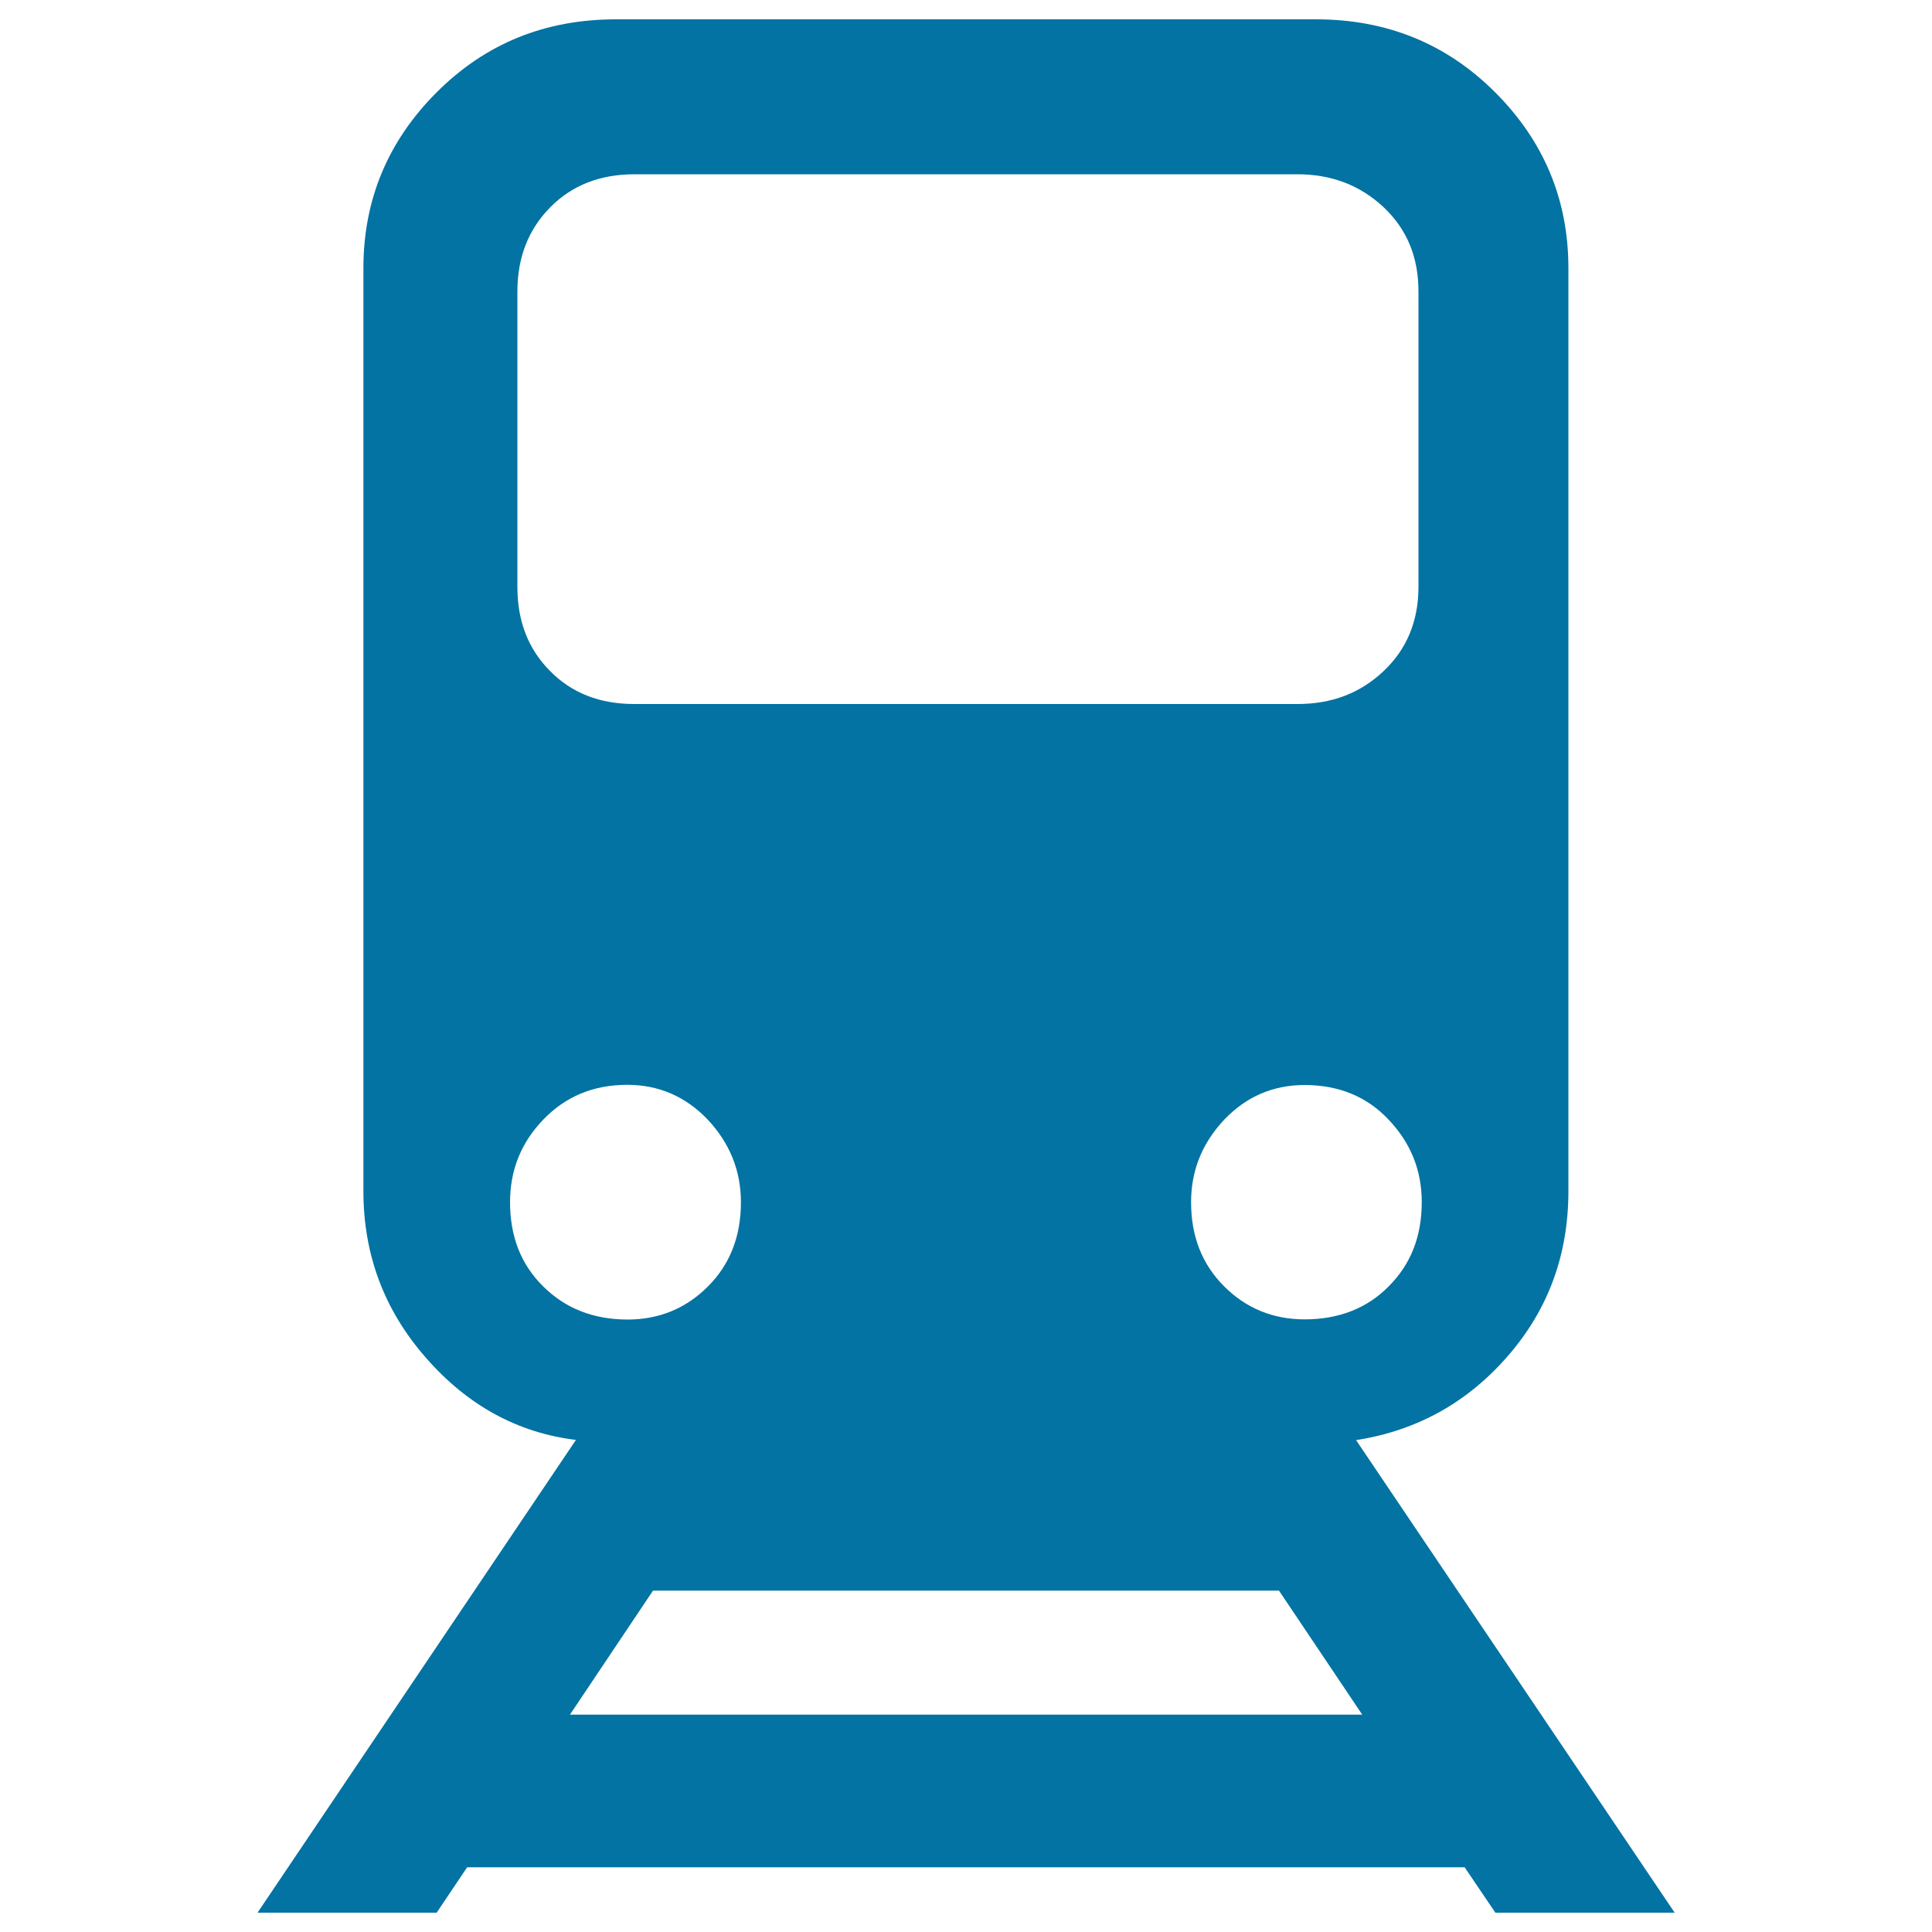 <svg xmlns="http://www.w3.org/2000/svg" viewBox="0 0 1000 1000" style="fill:#0273a2">
<title>Passenger Train Front View SVG icon</title>
<g><path d="M774,990h92.8L701.9,745.4c31.6-4.9,57.8-19.6,78.6-43.6c20.9-24,31.3-52.4,31.3-85.3V138.8c0-35.3-12.6-65.7-37.9-91C748.6,22.5,717.6,10,681.1,10H318.9c-36.8,0-67.6,12.5-92.9,37.8c-25.3,25.3-37.9,55.7-37.9,91v477.7c0,32.8,10.7,61.6,32.3,86.2c21.4,24.6,47.4,38.9,77.7,42.6L133.3,990H226l15.8-23.5h516.3L774,990z M718.8,665.8c-11.2,11.4-25.9,17.1-43.5,17.1c-16.5,0-30.4-5.8-41.7-17.1c-11.4-11.4-17.1-25.8-17.1-43.6c0-16.4,5.8-30.6,17.1-42.6c11.4-12,25.3-18,41.7-18c17.6,0,32.3,6,43.5,18c11.4,12,17.1,26.2,17.1,42.6C735.9,640,730.2,654.4,718.8,665.8z M267.8,150.9c0-17.7,5.7-32.2,17.1-43.7c11.3-11.4,25.8-17,43.5-17h343.1c17.7,0,32.5,5.7,44.6,17c12.2,11.5,18.1,25.9,18.1,43.7v152.9c0,17.7-6.1,32.3-18.1,43.6c-12.1,11.4-26.7,17-44.6,17H328.3c-17.7,0-32.3-5.6-43.5-17c-11.4-11.4-17-25.9-17-43.6V150.9z M281.1,665.8c-11.5-11.4-17.1-25.8-17.1-43.6c0-16.4,5.6-30.6,17.1-42.6c11.5-12,25.9-18.1,43.6-18.1c16.3,0,30.3,6.1,41.7,18.1c11.3,12.1,17.1,26.3,17.1,42.7c0,17.7-5.7,32.2-17.1,43.6c-11.4,11.4-25.3,17.1-41.7,17.1C306.9,682.9,292.6,677.2,281.1,665.8z M295,887.5l43-64.2H662l43.1,64.2H295z"/></g>
</svg>